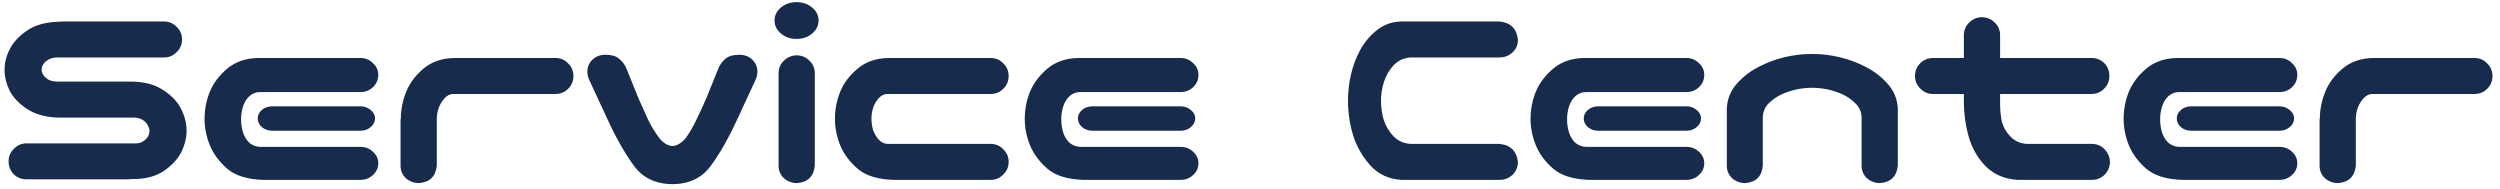 <svg width="291" height="22" viewBox="0 0 291 22" fill="none" xmlns="http://www.w3.org/2000/svg">
<path d="M21.188 4.594C21.188 5.177 20.979 5.667 20.562 6.062C20.167 6.479 19.677 6.688 19.094 6.688H6.594C6.198 6.708 5.865 6.802 5.594 6.969C5.344 7.115 5.156 7.292 5.031 7.5C4.906 7.688 4.844 7.885 4.844 8.094C4.844 8.302 4.906 8.51 5.031 8.719C5.156 8.906 5.344 9.083 5.594 9.25C5.865 9.396 6.198 9.479 6.594 9.5H15.469C16.927 9.542 18.125 9.885 19.062 10.531C20.021 11.156 20.698 11.885 21.094 12.719C21.51 13.531 21.719 14.365 21.719 15.219C21.719 16.052 21.51 16.885 21.094 17.719C20.677 18.531 20 19.26 19.062 19.906C18.125 20.531 16.927 20.844 15.469 20.844H15.281C15.156 20.865 15.031 20.875 14.906 20.875H3.094C2.51 20.875 2.01 20.677 1.594 20.281C1.198 19.865 1 19.365 1 18.781C1 18.198 1.208 17.708 1.625 17.312C2.021 16.896 2.51 16.688 3.094 16.688H15.656C16.052 16.708 16.375 16.635 16.625 16.469C16.896 16.302 17.094 16.115 17.219 15.906C17.344 15.677 17.406 15.448 17.406 15.219C17.406 15.073 17.344 14.875 17.219 14.625C17.094 14.354 16.896 14.135 16.625 13.969C16.375 13.802 16.052 13.708 15.656 13.688H6.781C5.323 13.646 4.115 13.312 3.156 12.688C2.219 12.062 1.542 11.354 1.125 10.562C0.729 9.75 0.531 8.927 0.531 8.094C0.531 7.281 0.74 6.479 1.156 5.688C1.573 4.875 2.25 4.156 3.188 3.531C4.125 2.906 5.323 2.573 6.781 2.531H6.969C7.094 2.51 7.219 2.5 7.344 2.5H19.094C19.677 2.5 20.167 2.708 20.562 3.125C20.979 3.521 21.188 4.01 21.188 4.594ZM30.625 20.938C28.792 20.875 27.406 20.448 26.469 19.656C25.531 18.844 24.854 17.938 24.438 16.938C24.021 15.917 23.812 14.885 23.812 13.844C23.812 12.76 24.01 11.719 24.406 10.719C24.823 9.698 25.5 8.792 26.438 8C27.396 7.188 28.604 6.771 30.062 6.75H41.938C42.521 6.75 43.01 6.948 43.406 7.344C43.823 7.719 44.031 8.177 44.031 8.719C44.031 9.281 43.823 9.76 43.406 10.156C43.01 10.531 42.521 10.719 41.938 10.719H30.25C29.792 10.719 29.385 10.875 29.031 11.188C28.698 11.5 28.448 11.906 28.281 12.406C28.135 12.906 28.062 13.396 28.062 13.875C28.062 14.396 28.135 14.906 28.281 15.406C28.448 15.906 28.698 16.312 29.031 16.625C29.385 16.917 29.792 17.073 30.25 17.094H41.938C42.521 17.094 43.01 17.281 43.406 17.656C43.823 18.031 44.031 18.479 44.031 19C44.031 19.542 43.823 20 43.406 20.375C43.01 20.75 42.521 20.938 41.938 20.938H30.625ZM43.656 13.781C43.656 14.177 43.479 14.521 43.125 14.812C42.812 15.083 42.417 15.219 41.938 15.219H31.719C31.24 15.219 30.833 15.083 30.5 14.812C30.167 14.521 30 14.177 30 13.781C30 13.406 30.167 13.073 30.5 12.781C30.833 12.51 31.24 12.375 31.719 12.375H41.938C42.417 12.375 42.823 12.521 43.156 12.812C43.49 13.083 43.656 13.406 43.656 13.781ZM47.281 10.688C47.677 9.688 48.344 8.792 49.281 8C50.24 7.188 51.448 6.771 52.906 6.75H64.656C65.24 6.75 65.729 6.958 66.125 7.375C66.542 7.771 66.75 8.26 66.75 8.844C66.75 9.427 66.542 9.927 66.125 10.344C65.729 10.74 65.24 10.938 64.656 10.938H52.781C52.385 10.938 52.042 11.104 51.75 11.438C51.458 11.75 51.229 12.125 51.062 12.562C50.917 13 50.844 13.417 50.844 13.812V19.281C50.719 20.531 50.031 21.208 48.781 21.312C48.198 21.312 47.688 21.125 47.25 20.75C46.833 20.354 46.625 19.865 46.625 19.281V13.844H46.656C46.656 12.76 46.865 11.708 47.281 10.688ZM73.781 19.281C72.719 17.844 71.656 15.958 70.594 13.625L68.562 9.25C68.458 9.021 68.396 8.771 68.375 8.5C68.333 7.917 68.51 7.417 68.906 7C69.302 6.583 69.823 6.375 70.469 6.375C71.177 6.375 71.698 6.521 72.031 6.812C72.385 7.083 72.667 7.438 72.875 7.875L74.344 11.5C74.719 12.354 75.083 13.167 75.438 13.938C75.812 14.688 76.229 15.375 76.688 16C77.167 16.625 77.698 16.958 78.281 17C78.844 16.958 79.375 16.625 79.875 16C80.312 15.375 80.708 14.688 81.062 13.938C81.438 13.167 81.812 12.354 82.188 11.5L83.656 7.875C83.865 7.438 84.135 7.083 84.469 6.812C84.823 6.521 85.354 6.375 86.062 6.375C86.708 6.375 87.229 6.583 87.625 7C88.021 7.417 88.198 7.917 88.156 8.5C88.135 8.771 88.073 9.021 87.969 9.25L85.938 13.625C84.875 15.958 83.812 17.844 82.75 19.281C81.729 20.698 80.24 21.417 78.281 21.438C76.302 21.417 74.802 20.698 73.781 19.281ZM92.781 6.438C93.344 6.458 93.823 6.667 94.219 7.062C94.615 7.438 94.823 7.906 94.844 8.469V19.281C94.719 20.531 94.031 21.208 92.781 21.312C92.198 21.312 91.688 21.125 91.25 20.75C90.833 20.354 90.625 19.865 90.625 19.281V8.469C90.646 7.885 90.865 7.406 91.281 7.031C91.698 6.635 92.198 6.438 92.781 6.438ZM90.156 2.375C90.156 1.792 90.406 1.292 90.906 0.875C91.406 0.458 92.01 0.25 92.719 0.25C93.427 0.25 94.031 0.458 94.531 0.875C95.031 1.292 95.281 1.792 95.281 2.375C95.281 2.979 95.031 3.49 94.531 3.906C94.031 4.323 93.427 4.531 92.719 4.531C92.01 4.531 91.406 4.323 90.906 3.906C90.406 3.49 90.156 2.979 90.156 2.375ZM104 20.938C102.167 20.875 100.781 20.448 99.844 19.656C98.906 18.844 98.229 17.938 97.812 16.938C97.396 15.917 97.188 14.885 97.188 13.844C97.188 12.76 97.385 11.719 97.781 10.719C98.198 9.698 98.875 8.792 99.812 8C100.771 7.188 101.979 6.771 103.438 6.75H115.312C115.896 6.75 116.385 6.958 116.781 7.375C117.198 7.771 117.406 8.26 117.406 8.844C117.406 9.427 117.198 9.927 116.781 10.344C116.385 10.74 115.896 10.938 115.312 10.938H103.312C102.917 10.938 102.573 11.104 102.281 11.438C101.99 11.75 101.771 12.125 101.625 12.562C101.5 12.979 101.438 13.396 101.438 13.812C101.438 14.25 101.5 14.688 101.625 15.125C101.771 15.542 101.99 15.917 102.281 16.25C102.573 16.562 102.917 16.729 103.312 16.75H115.312C115.896 16.75 116.385 16.958 116.781 17.375C117.198 17.771 117.406 18.26 117.406 18.844C117.406 19.427 117.198 19.917 116.781 20.312C116.385 20.729 115.896 20.938 115.312 20.938H104ZM126.094 20.938C124.26 20.875 122.875 20.448 121.938 19.656C121 18.844 120.323 17.938 119.906 16.938C119.49 15.917 119.281 14.885 119.281 13.844C119.281 12.76 119.479 11.719 119.875 10.719C120.292 9.698 120.969 8.792 121.906 8C122.865 7.188 124.073 6.771 125.531 6.75H137.406C137.99 6.75 138.479 6.948 138.875 7.344C139.292 7.719 139.5 8.177 139.5 8.719C139.5 9.281 139.292 9.76 138.875 10.156C138.479 10.531 137.99 10.719 137.406 10.719H125.719C125.26 10.719 124.854 10.875 124.5 11.188C124.167 11.5 123.917 11.906 123.75 12.406C123.604 12.906 123.531 13.396 123.531 13.875C123.531 14.396 123.604 14.906 123.75 15.406C123.917 15.906 124.167 16.312 124.5 16.625C124.854 16.917 125.26 17.073 125.719 17.094H137.406C137.99 17.094 138.479 17.281 138.875 17.656C139.292 18.031 139.5 18.479 139.5 19C139.5 19.542 139.292 20 138.875 20.375C138.479 20.75 137.99 20.938 137.406 20.938H126.094ZM139.125 13.781C139.125 14.177 138.948 14.521 138.594 14.812C138.281 15.083 137.885 15.219 137.406 15.219H127.188C126.708 15.219 126.302 15.083 125.969 14.812C125.635 14.521 125.469 14.177 125.469 13.781C125.469 13.406 125.635 13.073 125.969 12.781C126.302 12.51 126.708 12.375 127.188 12.375H137.406C137.885 12.375 138.292 12.521 138.625 12.812C138.958 13.083 139.125 13.406 139.125 13.781ZM164.219 6.688C163.427 6.729 162.76 7.031 162.219 7.594C161.698 8.156 161.323 8.802 161.094 9.531C160.865 10.24 160.75 10.969 160.75 11.719C160.75 12.469 160.854 13.208 161.062 13.938C161.292 14.667 161.677 15.312 162.219 15.875C162.76 16.417 163.427 16.708 164.219 16.75H174.531C175.844 16.875 176.562 17.594 176.688 18.906C176.667 19.49 176.448 19.979 176.031 20.375C175.615 20.75 175.115 20.938 174.531 20.938H164.562H163.125C161.667 20.854 160.469 20.302 159.531 19.281C158.594 18.24 157.917 17.062 157.5 15.75C157.104 14.438 156.906 13.094 156.906 11.719C156.906 10.698 157.021 9.688 157.25 8.688C157.479 7.688 157.833 6.74 158.312 5.844C158.812 4.927 159.469 4.146 160.281 3.5C161.115 2.854 162.062 2.521 163.125 2.5H163.719H174.531C175.844 2.625 176.562 3.344 176.688 4.656C176.688 5.24 176.469 5.729 176.031 6.125C175.615 6.5 175.115 6.688 174.531 6.688H164.219ZM184.969 20.938C183.135 20.875 181.75 20.448 180.812 19.656C179.875 18.844 179.198 17.938 178.781 16.938C178.365 15.917 178.156 14.885 178.156 13.844C178.156 12.76 178.354 11.719 178.75 10.719C179.167 9.698 179.844 8.792 180.781 8C181.74 7.188 182.948 6.771 184.406 6.75H196.281C196.865 6.75 197.354 6.948 197.75 7.344C198.167 7.719 198.375 8.177 198.375 8.719C198.375 9.281 198.167 9.76 197.75 10.156C197.354 10.531 196.865 10.719 196.281 10.719H184.594C184.135 10.719 183.729 10.875 183.375 11.188C183.042 11.5 182.792 11.906 182.625 12.406C182.479 12.906 182.406 13.396 182.406 13.875C182.406 14.396 182.479 14.906 182.625 15.406C182.792 15.906 183.042 16.312 183.375 16.625C183.729 16.917 184.135 17.073 184.594 17.094H196.281C196.865 17.094 197.354 17.281 197.75 17.656C198.167 18.031 198.375 18.479 198.375 19C198.375 19.542 198.167 20 197.75 20.375C197.354 20.75 196.865 20.938 196.281 20.938H184.969ZM198 13.781C198 14.177 197.823 14.521 197.469 14.812C197.156 15.083 196.76 15.219 196.281 15.219H186.062C185.583 15.219 185.177 15.083 184.844 14.812C184.51 14.521 184.344 14.177 184.344 13.781C184.344 13.406 184.51 13.073 184.844 12.781C185.177 12.51 185.583 12.375 186.062 12.375H196.281C196.76 12.375 197.167 12.521 197.5 12.812C197.833 13.083 198 13.406 198 13.781ZM210.938 6.281C212.021 6.281 213.083 6.406 214.125 6.656C215.188 6.906 216.198 7.281 217.156 7.781C218.115 8.26 218.958 8.906 219.688 9.719C220.438 10.531 220.844 11.5 220.906 12.625V13.938V19.281C220.781 20.531 220.094 21.208 218.844 21.312C218.26 21.312 217.75 21.125 217.312 20.75C216.896 20.354 216.688 19.865 216.688 19.281V17.906V13.594C216.646 12.948 216.396 12.417 215.938 12C215.5 11.562 215 11.219 214.438 10.969C213.896 10.719 213.323 10.531 212.719 10.406C212.135 10.281 211.542 10.219 210.938 10.219C210.333 10.219 209.729 10.281 209.125 10.406C208.542 10.531 207.969 10.719 207.406 10.969C206.865 11.219 206.365 11.562 205.906 12C205.469 12.417 205.229 12.948 205.188 13.594V17.906V19.281C205.083 20.531 204.406 21.208 203.156 21.312C202.573 21.312 202.062 21.125 201.625 20.75C201.208 20.354 201 19.865 201 19.281V13.938V12.625C201.062 11.5 201.458 10.531 202.188 9.719C202.917 8.906 203.76 8.26 204.719 7.781C205.677 7.281 206.677 6.906 207.719 6.656C208.781 6.406 209.854 6.281 210.938 6.281ZM230.656 2C231.24 2 231.74 2.198 232.156 2.594C232.573 2.969 232.792 3.448 232.812 4.031V6.75H243.438C244.021 6.75 244.521 6.948 244.938 7.344C245.333 7.76 245.531 8.26 245.531 8.844C245.531 9.427 245.323 9.927 244.906 10.344C244.51 10.74 244.021 10.938 243.438 10.938H232.812V11.562C232.792 12.417 232.844 13.208 232.969 13.938C233.115 14.646 233.448 15.281 233.969 15.844C234.49 16.406 235.146 16.708 235.938 16.75H243.562C244.146 16.771 244.625 16.99 245 17.406C245.396 17.823 245.594 18.323 245.594 18.906C245.573 19.469 245.365 19.948 244.969 20.344C244.594 20.719 244.125 20.917 243.562 20.938H234.875C233.417 20.854 232.208 20.365 231.25 19.469C230.312 18.552 229.635 17.438 229.219 16.125C228.823 14.812 228.615 13.417 228.594 11.938V10.938H225C224.417 10.938 223.927 10.729 223.531 10.312C223.115 9.917 222.906 9.427 222.906 8.844C222.906 8.26 223.104 7.771 223.5 7.375C223.917 6.958 224.417 6.75 225 6.75H228.594V4.031C228.615 3.469 228.823 3 229.219 2.625C229.615 2.229 230.094 2.021 230.656 2ZM254 20.938C252.167 20.875 250.781 20.448 249.844 19.656C248.906 18.844 248.229 17.938 247.812 16.938C247.396 15.917 247.188 14.885 247.188 13.844C247.188 12.76 247.385 11.719 247.781 10.719C248.198 9.698 248.875 8.792 249.812 8C250.771 7.188 251.979 6.771 253.438 6.75H265.312C265.896 6.75 266.385 6.948 266.781 7.344C267.198 7.719 267.406 8.177 267.406 8.719C267.406 9.281 267.198 9.76 266.781 10.156C266.385 10.531 265.896 10.719 265.312 10.719H253.625C253.167 10.719 252.76 10.875 252.406 11.188C252.073 11.5 251.823 11.906 251.656 12.406C251.51 12.906 251.438 13.396 251.438 13.875C251.438 14.396 251.51 14.906 251.656 15.406C251.823 15.906 252.073 16.312 252.406 16.625C252.76 16.917 253.167 17.073 253.625 17.094H265.312C265.896 17.094 266.385 17.281 266.781 17.656C267.198 18.031 267.406 18.479 267.406 19C267.406 19.542 267.198 20 266.781 20.375C266.385 20.75 265.896 20.938 265.312 20.938H254ZM267.031 13.781C267.031 14.177 266.854 14.521 266.5 14.812C266.188 15.083 265.792 15.219 265.312 15.219H255.094C254.615 15.219 254.208 15.083 253.875 14.812C253.542 14.521 253.375 14.177 253.375 13.781C253.375 13.406 253.542 13.073 253.875 12.781C254.208 12.51 254.615 12.375 255.094 12.375H265.312C265.792 12.375 266.198 12.521 266.531 12.812C266.865 13.083 267.031 13.406 267.031 13.781ZM270.656 10.688C271.052 9.688 271.719 8.792 272.656 8C273.615 7.188 274.823 6.771 276.281 6.75H288.031C288.615 6.75 289.104 6.958 289.5 7.375C289.917 7.771 290.125 8.26 290.125 8.844C290.125 9.427 289.917 9.927 289.5 10.344C289.104 10.74 288.615 10.938 288.031 10.938H276.156C275.76 10.938 275.417 11.104 275.125 11.438C274.833 11.75 274.604 12.125 274.438 12.562C274.292 13 274.219 13.417 274.219 13.812V19.281C274.094 20.531 273.406 21.208 272.156 21.312C271.573 21.312 271.062 21.125 270.625 20.75C270.208 20.354 270 19.865 270 19.281V13.844H270.031C270.031 12.76 270.24 11.708 270.656 10.688Z" fill="#172B4D"/>
</svg>
